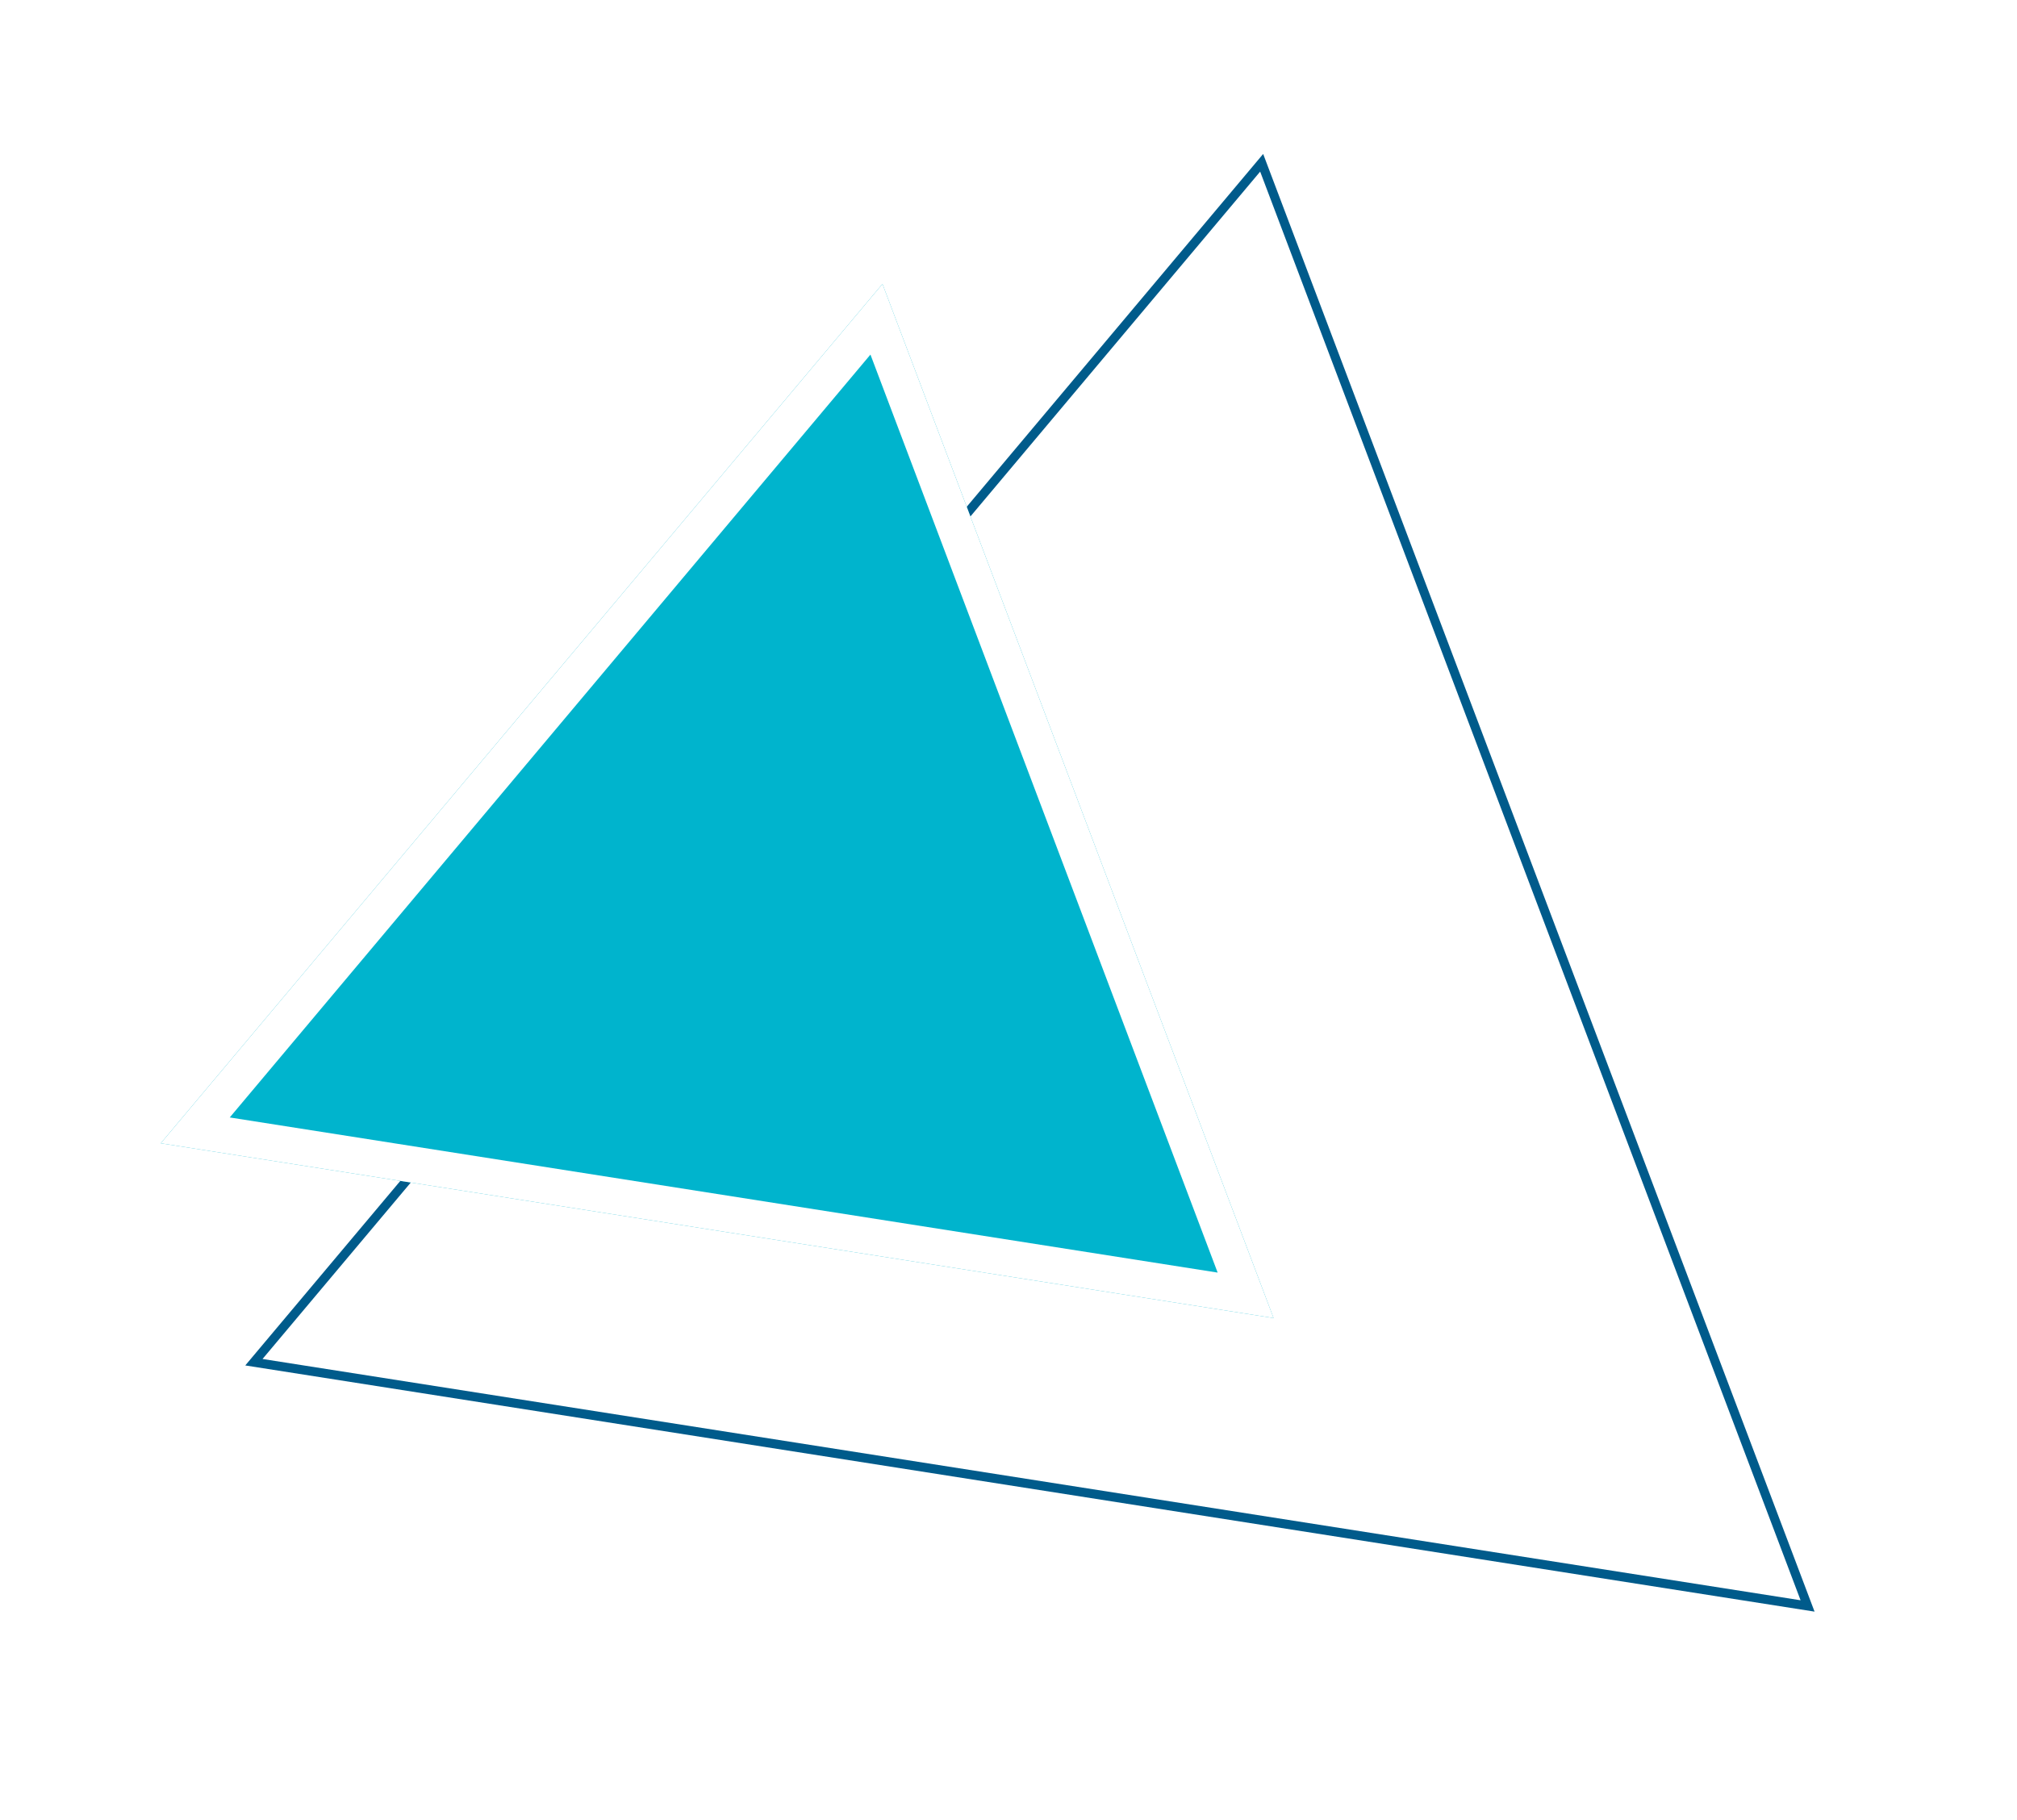 <?xml version="1.0" encoding="UTF-8"?> <svg xmlns="http://www.w3.org/2000/svg" width="891" height="804" viewBox="0 0 891 804" fill="none"> <g filter="url(#filter0_d_8_325)"> <path fill-rule="evenodd" clip-rule="evenodd" d="M798.573 707.984L554.999 64.01L105.348 599.223L798.573 707.984ZM792.398 702.966L553.672 71.81L112.97 596.369L792.398 702.966Z" fill="#005B8B"></path> </g> <g filter="url(#filter1_d_8_325)"> <path d="M559.593 578.284L68.011 501.078L386.823 121.442L559.593 578.284Z" fill="#00B4CD"></path> </g> <g filter="url(#filter2_d_8_325)"> <path fill-rule="evenodd" clip-rule="evenodd" d="M559.593 578.284L386.823 121.442L68.011 501.078L559.593 578.284ZM534.891 558.206L381.515 152.647L98.491 489.667L534.891 558.206Z" fill="white"></path> </g> <defs> <filter id="filter0_d_8_325" x="37.337" y="0" width="853.252" height="804" filterUnits="userSpaceOnUse" color-interpolation-filters="sRGB"> <feFlood flood-opacity="0" result="BackgroundImageFix"></feFlood> <feColorMatrix in="SourceAlpha" type="matrix" values="0 0 0 0 0 0 0 0 0 0 0 0 0 0 0 0 0 0 127 0" result="hardAlpha"></feColorMatrix> <feOffset dx="3" dy="4"></feOffset> <feGaussianBlur stdDeviation="10"></feGaussianBlur> <feComposite in2="hardAlpha" operator="out"></feComposite> <feColorMatrix type="matrix" values="0 0 0 0 0.15 0 0 0 0 0.473 0 0 0 0 0.838 0 0 0 0.15 0"></feColorMatrix> <feBlend mode="normal" in2="BackgroundImageFix" result="effect1_dropShadow_8_325"></feBlend> <feBlend mode="normal" in="SourceGraphic" in2="effect1_dropShadow_8_325" result="shape"></feBlend> </filter> <filter id="filter1_d_8_325" x="-1.6692e-06" y="57.432" width="651.608" height="616.868" filterUnits="userSpaceOnUse" color-interpolation-filters="sRGB"> <feFlood flood-opacity="0" result="BackgroundImageFix"></feFlood> <feColorMatrix in="SourceAlpha" type="matrix" values="0 0 0 0 0 0 0 0 0 0 0 0 0 0 0 0 0 0 127 0" result="hardAlpha"></feColorMatrix> <feOffset dx="3" dy="4"></feOffset> <feGaussianBlur stdDeviation="10"></feGaussianBlur> <feComposite in2="hardAlpha" operator="out"></feComposite> <feColorMatrix type="matrix" values="0 0 0 0 0.15 0 0 0 0 0.473 0 0 0 0 0.838 0 0 0 0.15 0"></feColorMatrix> <feBlend mode="normal" in2="BackgroundImageFix" result="effect1_dropShadow_8_325"></feBlend> <feBlend mode="normal" in="SourceGraphic" in2="effect1_dropShadow_8_325" result="shape"></feBlend> </filter> <filter id="filter2_d_8_325" x="-1.6692e-06" y="57.432" width="651.608" height="616.868" filterUnits="userSpaceOnUse" color-interpolation-filters="sRGB"> <feFlood flood-opacity="0" result="BackgroundImageFix"></feFlood> <feColorMatrix in="SourceAlpha" type="matrix" values="0 0 0 0 0 0 0 0 0 0 0 0 0 0 0 0 0 0 127 0" result="hardAlpha"></feColorMatrix> <feOffset dx="3" dy="4"></feOffset> <feGaussianBlur stdDeviation="10"></feGaussianBlur> <feComposite in2="hardAlpha" operator="out"></feComposite> <feColorMatrix type="matrix" values="0 0 0 0 0.15 0 0 0 0 0.473 0 0 0 0 0.838 0 0 0 0.15 0"></feColorMatrix> <feBlend mode="normal" in2="BackgroundImageFix" result="effect1_dropShadow_8_325"></feBlend> <feBlend mode="normal" in="SourceGraphic" in2="effect1_dropShadow_8_325" result="shape"></feBlend> </filter> </defs> </svg> 
